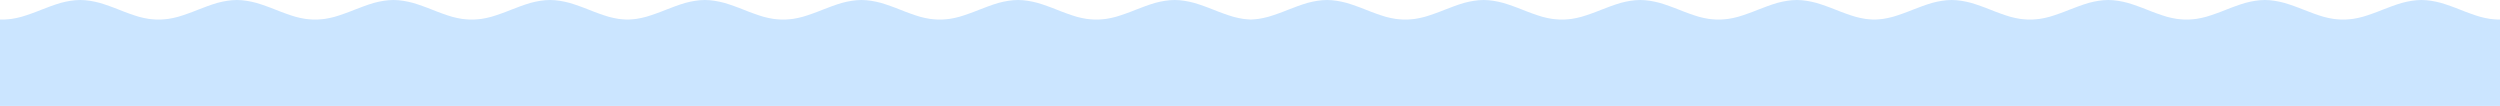 <svg xmlns="http://www.w3.org/2000/svg" fill="none" viewBox="0 0 1440 61" height="61" width="1440">
<path fill="#CBE5FF" d="M2.561 11.25C3.984 11.157 5.406 11.064 6.772 10.878C8.707 10.599 10.585 10.134 12.406 9.669C14.341 9.112 16.219 8.461 18.041 7.81C19.976 7.159 21.797 6.415 23.675 5.671C25.553 4.928 27.431 4.184 29.309 3.533C31.13 2.882 33.008 2.231 34.943 1.674C36.764 1.209 38.642 0.744 40.577 0.465C42.398 0.186 44.333 0 46.211 0C48.089 0 50.024 0.186 51.845 0.465C53.78 0.744 55.658 1.209 57.479 1.674C59.414 2.231 61.292 2.882 63.114 3.533C65.048 4.184 66.87 4.928 68.748 5.671C70.626 6.415 72.504 7.159 74.382 7.81C76.203 8.461 78.081 9.112 80.016 9.669C81.837 10.134 83.715 10.599 85.65 10.878C87.016 11.064 88.439 11.157 89.861 11.25H92.764C94.186 11.157 95.609 11.064 96.975 10.878C98.91 10.599 100.788 10.134 102.609 9.669C104.544 9.112 106.422 8.461 108.243 7.81C110.178 7.159 111.999 6.415 113.877 5.671C115.755 4.928 117.633 4.184 119.512 3.533C121.333 2.882 123.211 2.231 125.146 1.674C126.967 1.209 128.845 0.744 130.78 0.465C132.601 0.186 134.536 0 136.414 0C138.292 0 140.227 0.186 142.048 0.465C143.983 0.744 145.861 1.209 147.682 1.674C149.617 2.231 151.495 2.882 153.316 3.533C155.251 4.184 157.072 4.928 158.95 5.671C160.828 6.415 162.706 7.159 164.584 7.81C166.406 8.461 168.284 9.112 170.219 9.669C172.04 10.134 173.918 10.599 175.853 10.878C177.219 11.064 178.641 11.157 180.064 11.25H182.966C184.389 11.157 185.812 11.064 187.178 10.878C189.113 10.599 190.991 10.134 192.812 9.669C194.747 9.112 196.625 8.461 198.446 7.81C200.381 7.159 202.202 6.415 204.08 5.671C205.958 4.928 207.836 4.184 209.714 3.533C211.535 2.882 213.413 2.231 215.348 1.674C217.17 1.209 219.048 0.744 220.982 0.465C222.804 0.186 224.739 0 226.617 0C228.495 0 230.43 0.186 232.251 0.465C234.186 0.744 236.064 1.209 237.885 1.674C239.82 2.231 241.698 2.882 243.519 3.533C245.454 4.184 247.275 4.928 249.153 5.671C251.031 6.415 252.909 7.159 254.787 7.81C256.608 8.461 258.486 9.112 260.421 9.669C262.242 10.134 264.12 10.599 266.055 10.878C267.421 11.064 268.844 11.157 270.267 11.25H273.169C274.592 11.157 276.015 11.064 277.381 10.878C279.315 10.599 281.194 10.134 283.015 9.669C284.95 9.112 286.828 8.461 288.649 7.81C290.584 7.159 292.405 6.415 294.283 5.671C296.161 4.928 298.039 4.184 299.917 3.533C301.738 2.882 303.616 2.231 305.551 1.674C307.372 1.209 309.25 0.744 311.185 0.465C313.006 0.186 314.941 0 316.819 0C318.697 0 320.632 0.186 322.453 0.465C324.388 0.744 326.266 1.209 328.088 1.674C330.023 2.231 331.901 2.882 333.722 3.533C335.657 4.184 337.478 4.928 339.356 5.671C341.234 6.415 343.112 7.159 344.99 7.81C346.811 8.461 348.689 9.112 350.624 9.669C352.445 10.134 354.323 10.599 356.258 10.878C357.624 11.064 359.047 11.157 360.47 11.25H360.811H362.063H362.348C363.77 11.157 365.193 11.064 366.559 10.878C368.494 10.599 370.372 10.134 372.193 9.669C374.128 9.112 376.006 8.461 377.827 7.81C379.762 7.159 381.583 6.415 383.461 5.671C385.339 4.928 387.217 4.184 389.095 3.533C390.917 2.882 392.795 2.231 394.729 1.674C396.551 1.209 398.429 0.744 400.364 0.465C402.185 0.186 404.12 0 405.998 0C407.876 0 409.811 0.186 411.632 0.465C413.567 0.744 415.445 1.209 417.266 1.674C419.201 2.231 421.079 2.882 422.9 3.533C424.835 4.184 426.656 4.928 428.534 5.671C430.412 6.415 432.29 7.159 434.168 7.81C435.989 8.461 437.867 9.112 439.802 9.669C441.624 10.134 443.502 10.599 445.437 10.878C446.802 11.064 448.225 11.157 449.648 11.25H452.55C453.973 11.157 455.396 11.064 456.762 10.878C458.697 10.599 460.575 10.134 462.396 9.669C464.331 9.112 466.209 8.461 468.03 7.81C469.965 7.159 471.786 6.415 473.664 5.671C475.542 4.928 477.42 4.184 479.298 3.533C481.119 2.882 482.997 2.231 484.932 1.674C486.753 1.209 488.631 0.744 490.566 0.465C492.388 0.186 494.322 0 496.201 0C498.079 0 500.013 0.186 501.835 0.465C503.77 0.744 505.648 1.209 507.469 1.674C509.404 2.231 511.282 2.882 513.103 3.533C515.038 4.184 516.859 4.928 518.737 5.671C520.615 6.415 522.493 7.159 524.371 7.81C526.192 8.461 528.07 9.112 530.005 9.669C531.826 10.134 533.704 10.599 535.639 10.878C537.005 11.064 538.428 11.157 539.851 11.25H542.753C544.176 11.157 545.599 11.064 546.964 10.878C548.899 10.599 550.777 10.134 552.599 9.669C554.534 9.112 556.412 8.461 558.233 7.81C560.168 7.159 561.989 6.415 563.867 5.671C565.745 4.928 567.623 4.184 569.501 3.533C571.322 2.882 573.2 2.231 575.135 1.674C576.956 1.209 578.834 0.744 580.769 0.465C582.59 0.186 584.525 0 586.403 0C588.281 0 590.216 0.186 592.037 0.465C593.972 0.744 595.85 1.209 597.671 1.674C599.606 2.231 601.484 2.882 603.306 3.533C605.241 4.184 607.062 4.928 608.94 5.671C610.818 6.415 612.696 7.159 614.574 7.81C616.395 8.461 618.273 9.112 620.208 9.669C622.029 10.134 623.907 10.599 625.842 10.878C627.208 11.064 628.631 11.157 630.053 11.25H632.956C634.379 11.157 635.801 11.064 637.167 10.878C639.102 10.599 640.98 10.134 642.801 9.669C644.736 9.112 646.614 8.461 648.435 7.81C650.37 7.159 652.192 6.415 654.07 5.671C655.948 4.928 657.826 4.184 659.704 3.533C661.525 2.882 663.403 2.231 665.338 1.674C667.159 1.209 669.037 0.744 670.972 0.465C672.793 0.186 674.728 0 676.606 0C678.484 0 680.419 0.186 682.24 0.465C684.175 0.744 686.053 1.209 687.874 1.674C689.809 2.231 691.687 2.882 693.508 3.533C695.443 4.184 697.264 4.928 699.142 5.671C701.021 6.415 702.899 7.159 704.777 7.81C706.598 8.461 708.476 9.112 710.411 9.669C712.232 10.134 714.11 10.599 716.045 10.878C717.411 11.064 718.833 11.157 720.256 11.25H720.711C722.134 11.157 723.557 11.064 724.923 10.878C726.858 10.599 728.736 10.134 730.557 9.669C732.492 9.112 734.37 8.461 736.191 7.81C738.126 7.159 739.947 6.415 741.825 5.671C743.703 4.928 745.581 4.184 747.459 3.533C749.28 2.882 751.158 2.231 753.093 1.674C754.914 1.209 756.793 0.744 758.728 0.465C760.549 0.186 762.484 0 764.362 0C766.24 0 768.175 0.186 769.996 0.465C771.931 0.744 773.809 1.209 775.63 1.674C777.565 2.231 779.443 2.882 781.264 3.533C783.199 4.184 785.02 4.928 786.898 5.671C788.776 6.415 790.654 7.159 792.532 7.81C794.353 8.461 796.231 9.112 798.166 9.669C799.987 10.134 801.865 10.599 803.8 10.878C805.166 11.064 806.589 11.157 808.012 11.25H810.914C812.337 11.157 813.76 11.064 815.126 10.878C817.06 10.599 818.939 10.134 820.76 9.669C822.695 9.112 824.573 8.461 826.394 7.81C828.329 7.159 830.15 6.415 832.028 5.671C833.906 4.928 835.784 4.184 837.662 3.533C839.483 2.882 841.361 2.231 843.296 1.674C845.117 1.209 846.995 0.744 848.93 0.465C850.751 0.186 852.686 0 854.564 0C856.442 0 858.377 0.186 860.198 0.465C862.133 0.744 864.011 1.209 865.833 1.674C867.768 2.231 869.646 2.882 871.467 3.533C873.402 4.184 875.223 4.928 877.101 5.671C878.979 6.415 880.857 7.159 882.735 7.81C884.556 8.461 886.434 9.112 888.369 9.669C890.19 10.134 892.068 10.599 894.003 10.878C895.369 11.064 896.792 11.157 898.215 11.25H901.117C902.54 11.157 903.962 11.064 905.328 10.878C907.263 10.599 909.141 10.134 910.962 9.669C912.897 9.112 914.775 8.461 916.596 7.81C918.531 7.159 920.353 6.415 922.231 5.671C924.109 4.928 925.987 4.184 927.865 3.533C929.686 2.882 931.564 2.231 933.499 1.674C935.32 1.209 937.198 0.744 939.133 0.465C940.954 0.186 942.889 0 944.767 0C946.645 0 948.58 0.186 950.401 0.465C952.336 0.744 954.214 1.209 956.035 1.674C957.97 2.231 959.848 2.882 961.669 3.533C963.604 4.184 965.426 4.928 967.304 5.671C969.182 6.415 971.06 7.159 972.938 7.81C974.759 8.461 976.637 9.112 978.572 9.669C980.393 10.134 982.271 10.599 984.206 10.878C985.572 11.064 986.995 11.157 988.417 11.25H991.32C992.742 11.157 994.165 11.064 995.531 10.878C997.466 10.599 999.344 10.134 1001.17 9.669C1003.1 9.112 1004.98 8.461 1006.8 7.81C1008.73 7.159 1010.56 6.415 1012.43 5.671C1014.31 4.928 1016.19 4.184 1018.07 3.533C1019.89 2.882 1021.77 2.231 1023.7 1.674C1025.52 1.209 1027.4 0.744 1029.34 0.465C1031.16 0.186 1033.09 0 1034.97 0C1036.85 0 1038.78 0.186 1040.6 0.465C1042.54 0.744 1044.42 1.209 1046.24 1.674C1048.17 2.231 1050.05 2.882 1051.87 3.533C1053.81 4.184 1055.63 4.928 1057.51 5.671C1059.38 6.415 1061.26 7.159 1063.14 7.81C1064.96 8.461 1066.84 9.112 1068.77 9.669C1070.6 10.134 1072.47 10.599 1074.41 10.878C1075.77 11.064 1077.2 11.157 1078.62 11.25H1078.96H1080.21H1080.5C1081.92 11.157 1083.34 11.064 1084.71 10.878C1086.64 10.599 1088.52 10.134 1090.34 9.669C1092.28 9.112 1094.16 8.461 1095.98 7.81C1097.91 7.159 1099.73 6.415 1101.61 5.671C1103.49 4.928 1105.37 4.184 1107.25 3.533C1109.07 2.882 1110.95 2.231 1112.88 1.674C1114.7 1.209 1116.58 0.744 1118.51 0.465C1120.34 0.186 1122.27 0 1124.15 0C1126.03 0 1127.96 0.186 1129.78 0.465C1131.72 0.744 1133.6 1.209 1135.42 1.674C1137.35 2.231 1139.23 2.882 1141.05 3.533C1142.99 4.184 1144.81 4.928 1146.68 5.671C1148.56 6.415 1150.44 7.159 1152.32 7.81C1154.14 8.461 1156.02 9.112 1157.95 9.669C1159.77 10.134 1161.65 10.599 1163.59 10.878C1164.95 11.064 1166.38 11.157 1167.8 11.25H1170.7C1172.12 11.157 1173.55 11.064 1174.91 10.878C1176.85 10.599 1178.73 10.134 1180.55 9.669C1182.48 9.112 1184.36 8.461 1186.18 7.81C1188.12 7.159 1189.94 6.415 1191.81 5.671C1193.69 4.928 1195.57 4.184 1197.45 3.533C1199.27 2.882 1201.15 2.231 1203.08 1.674C1204.9 1.209 1206.78 0.744 1208.72 0.465C1210.54 0.186 1212.47 0 1214.35 0C1216.23 0 1218.16 0.186 1219.99 0.465C1221.92 0.744 1223.8 1.209 1225.62 1.674C1227.55 2.231 1229.43 2.882 1231.25 3.533C1233.19 4.184 1235.01 4.928 1236.89 5.671C1238.77 6.415 1240.64 7.159 1242.52 7.81C1244.34 8.461 1246.22 9.112 1248.16 9.669C1249.98 10.134 1251.85 10.599 1253.79 10.878C1255.16 11.064 1256.58 11.157 1258 11.25H1260.9C1262.33 11.157 1263.75 11.064 1265.11 10.878C1267.05 10.599 1268.93 10.134 1270.75 9.669C1272.68 9.112 1274.56 8.461 1276.38 7.81C1278.32 7.159 1280.14 6.415 1282.02 5.671C1283.9 4.928 1285.77 4.184 1287.65 3.533C1289.47 2.882 1291.35 2.231 1293.29 1.674C1295.11 1.209 1296.98 0.744 1298.92 0.465C1300.74 0.186 1302.68 0 1304.55 0C1306.43 0 1308.37 0.186 1310.19 0.465C1312.12 0.744 1314 1.209 1315.82 1.674C1317.76 2.231 1319.63 2.882 1321.46 3.533C1323.39 4.184 1325.21 4.928 1327.09 5.671C1328.97 6.415 1330.85 7.159 1332.72 7.81C1334.55 8.461 1336.42 9.112 1338.36 9.669C1340.18 10.134 1342.06 10.599 1343.99 10.878C1345.36 11.064 1346.78 11.157 1348.2 11.25H1351.11C1352.53 11.157 1353.95 11.064 1355.32 10.878C1357.25 10.599 1359.13 10.134 1360.95 9.669C1362.89 9.112 1364.76 8.461 1366.59 7.81C1368.52 7.159 1370.34 6.415 1372.22 5.671C1374.1 4.928 1375.98 4.184 1377.85 3.533C1379.68 2.882 1381.55 2.231 1383.49 1.674C1385.31 1.209 1387.19 0.744 1389.12 0.465C1390.94 0.186 1392.88 0 1394.76 0C1396.63 0 1398.57 0.186 1400.39 0.465C1402.33 0.744 1404.2 1.209 1406.02 1.674C1407.96 2.231 1409.84 2.882 1411.66 3.533C1413.59 4.184 1415.41 4.928 1417.29 5.671C1419.17 6.415 1421.05 7.159 1422.93 7.81C1424.75 8.461 1426.63 9.112 1428.56 9.669C1430.38 10.134 1432.26 10.599 1434.2 10.878C1435.56 11.064 1436.98 11.157 1438.41 11.25H1440V90H1079.99H1078.73H721.337H718.663H361.266H360.014H0V11.25H2.561Z"></path>
</svg>
